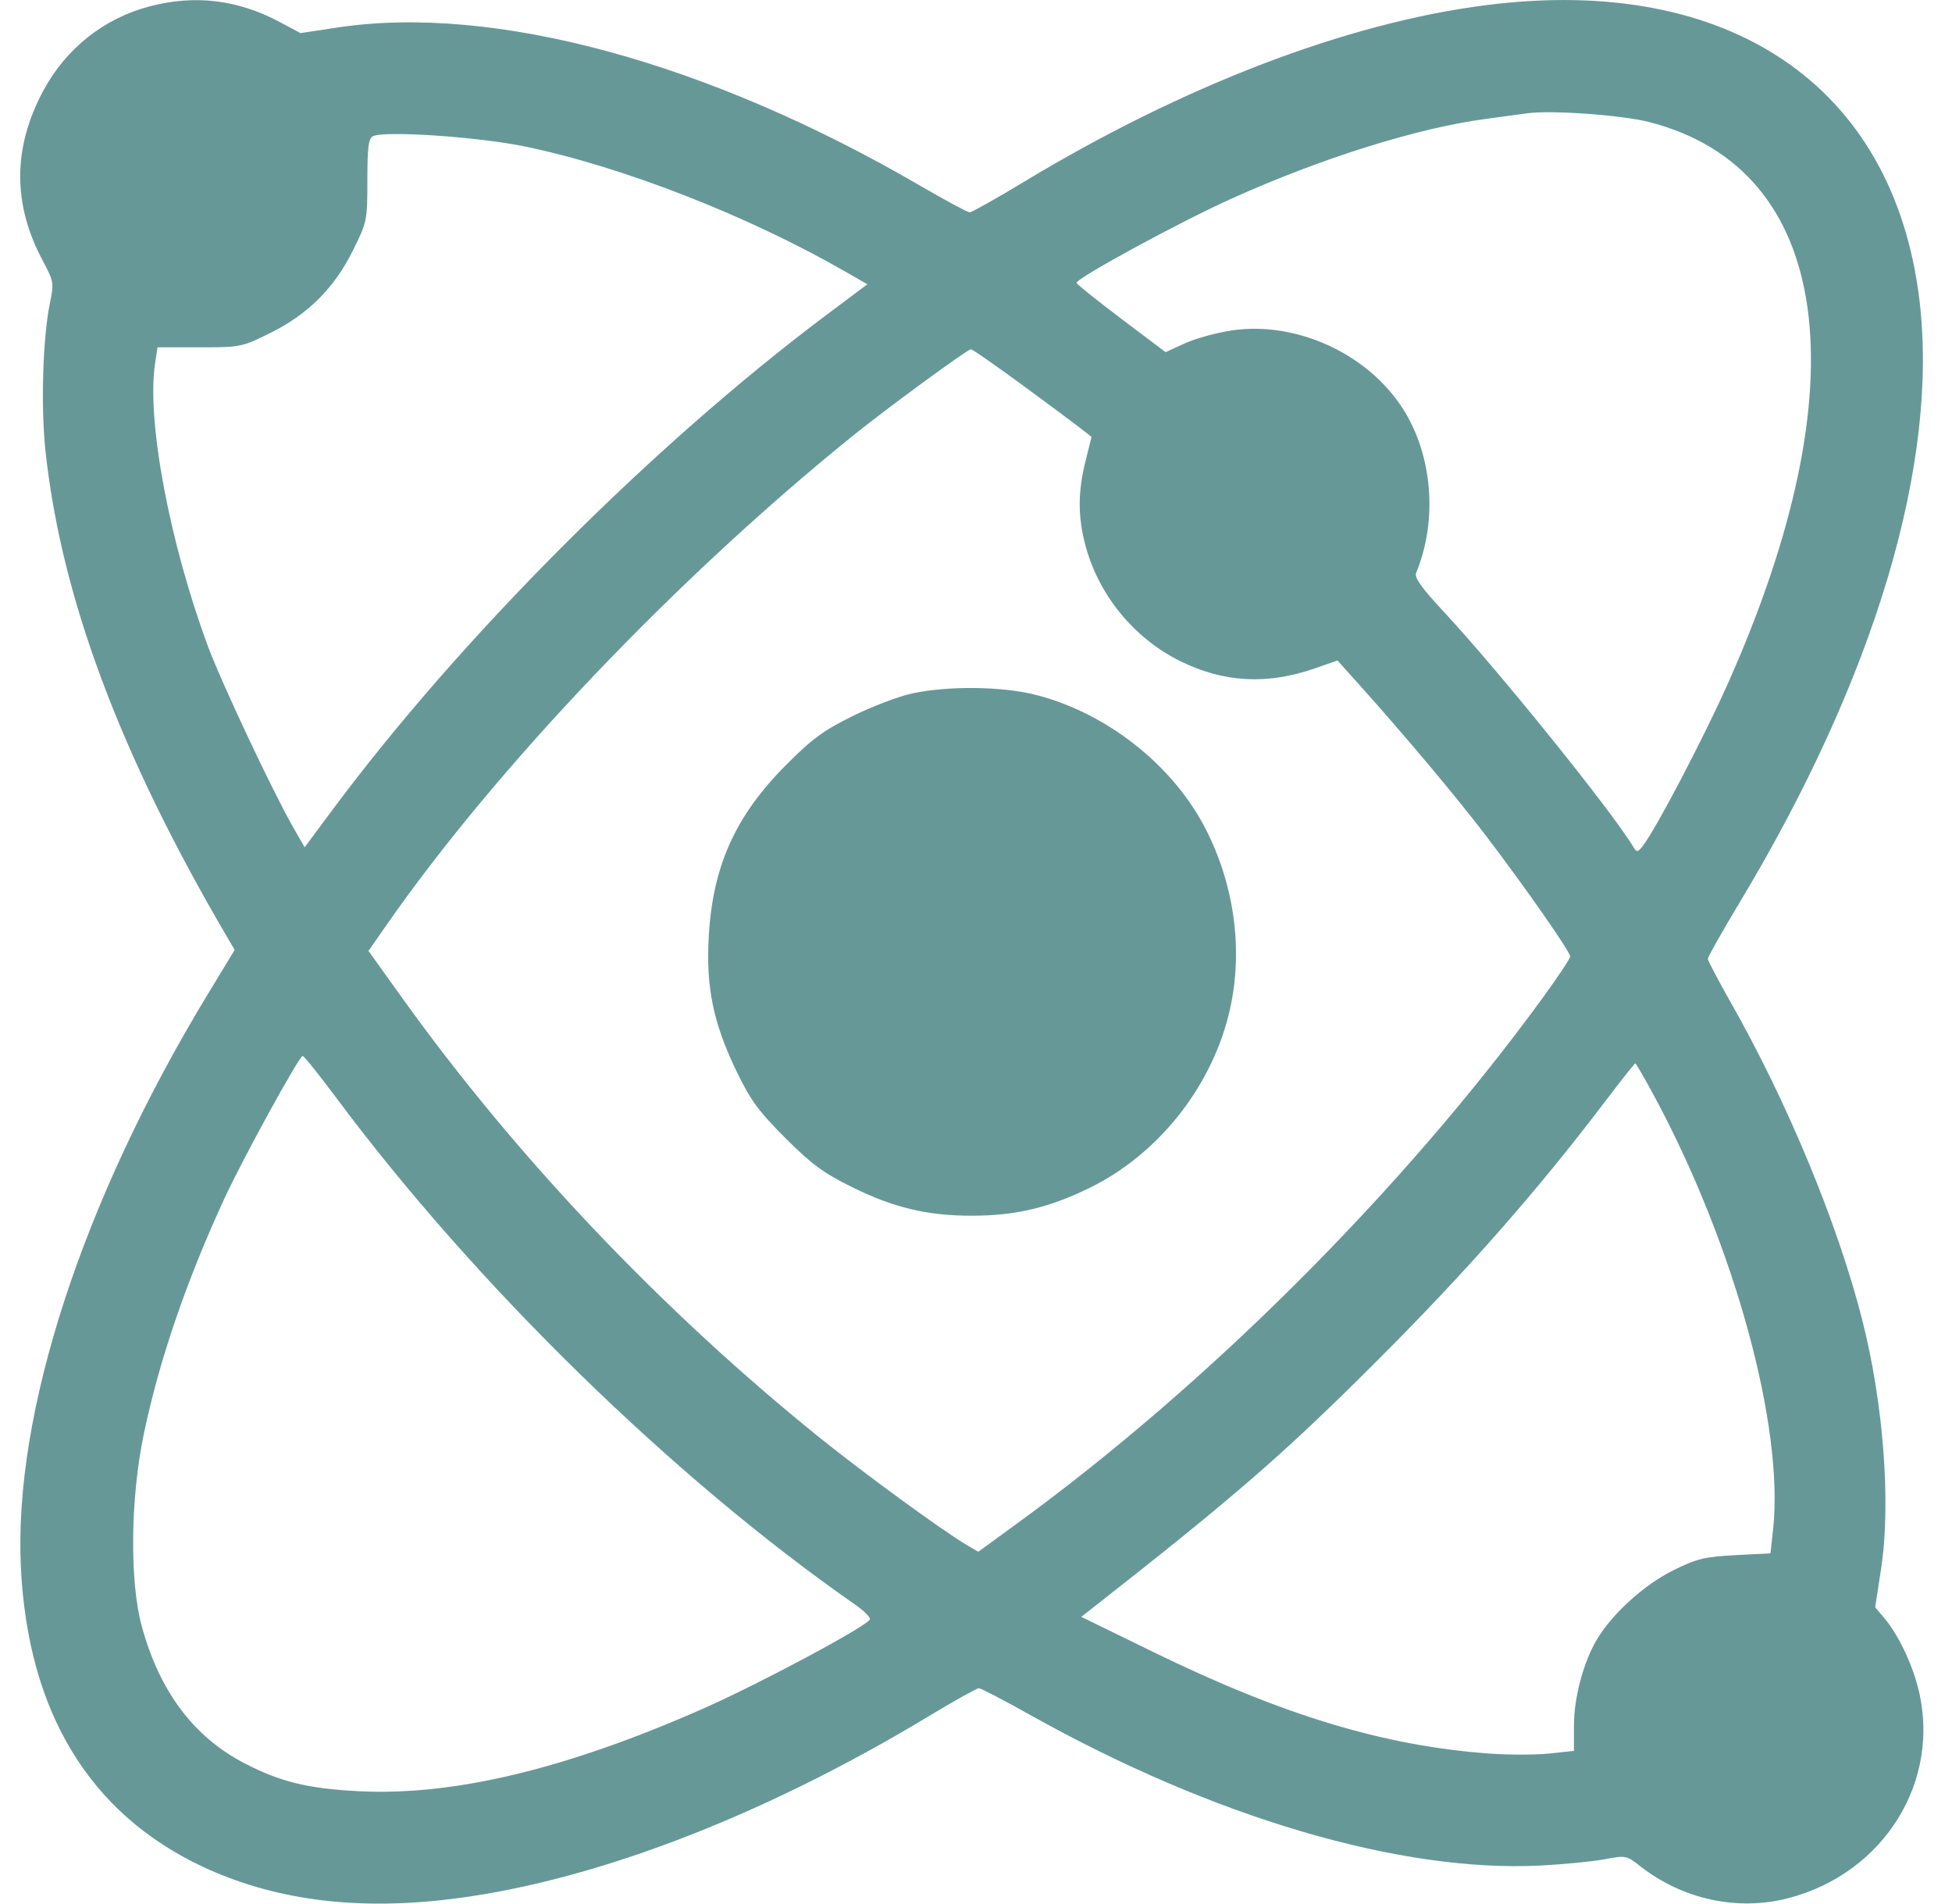 <svg width="40" height="39" viewBox="0 0 40 39" fill="none" xmlns="http://www.w3.org/2000/svg">
<path fill-rule="evenodd" clip-rule="evenodd" d="M3.071 0.129C2.128 0.375 1.347 0.996 0.881 1.87C0.261 3.034 0.258 4.182 0.874 5.337C1.104 5.768 1.108 5.795 1.021 6.22C0.876 6.931 0.834 8.341 0.933 9.249C1.256 12.24 2.461 15.461 4.652 19.194L4.809 19.461L4.245 20.39C1.689 24.604 0.274 28.948 0.428 32.111C0.571 35.076 1.836 37.157 4.154 38.244C5.57 38.907 7.195 39.133 9.074 38.926C11.998 38.604 15.543 37.264 19.025 35.165C19.552 34.847 20.017 34.587 20.058 34.587C20.099 34.587 20.571 34.833 21.107 35.133C24.857 37.234 28.697 38.367 31.567 38.22C32.049 38.195 32.641 38.137 32.884 38.091C33.313 38.01 33.332 38.014 33.608 38.231C34.474 38.912 35.599 39.157 36.637 38.891C38.618 38.381 39.797 36.467 39.301 34.564C39.167 34.051 38.892 33.483 38.62 33.159L38.426 32.929L38.547 32.139C38.752 30.802 38.597 28.759 38.161 27.043C37.66 25.073 36.629 22.584 35.466 20.537C35.207 20.081 34.996 19.678 34.996 19.642C34.996 19.606 35.286 19.093 35.641 18.502C38.429 13.869 39.74 9.47 39.33 6.125C38.794 1.75 35.427 -0.532 30.447 0.106C27.598 0.47 24.258 1.748 20.976 3.729C20.41 4.071 19.913 4.35 19.871 4.351C19.829 4.351 19.367 4.102 18.843 3.797C14.499 1.271 10.115 0.081 6.919 0.563L6.158 0.678L5.732 0.451C4.873 -0.007 3.997 -0.113 3.071 0.129ZM33.792 2.5C37.545 3.459 38.159 7.841 35.404 14.012C34.908 15.123 33.93 16.99 33.667 17.327C33.559 17.465 33.541 17.468 33.472 17.354C33.028 16.615 30.722 13.755 29.591 12.539C29.134 12.049 28.979 11.832 29.018 11.739C29.465 10.666 29.357 9.322 28.746 8.371C28.023 7.243 26.562 6.575 25.245 6.769C24.933 6.815 24.498 6.934 24.281 7.034L23.885 7.215L22.983 6.535C22.487 6.161 22.072 5.829 22.061 5.797C22.032 5.712 24.148 4.561 25.233 4.071C27.077 3.239 29.058 2.618 30.462 2.434C30.797 2.39 31.174 2.339 31.3 2.321C31.782 2.253 33.235 2.357 33.792 2.5ZM10.756 3.001C12.757 3.414 15.348 4.427 17.337 5.573L17.774 5.824L16.934 6.453C13.37 9.125 9.439 13.062 6.821 16.581L6.243 17.359L6.015 16.962C5.586 16.214 4.532 13.974 4.255 13.225C3.469 11.097 3.003 8.602 3.177 7.452L3.228 7.116H4.087C4.929 7.116 4.957 7.11 5.537 6.823C6.311 6.44 6.853 5.899 7.236 5.124C7.522 4.546 7.528 4.514 7.528 3.691C7.528 3.018 7.551 2.836 7.643 2.791C7.876 2.673 9.796 2.803 10.756 3.001ZM20.91 7.859C21.439 8.247 21.984 8.651 22.12 8.757L22.368 8.951L22.244 9.448C22.088 10.069 22.086 10.575 22.236 11.151C22.505 12.184 23.236 13.08 24.194 13.549C25.081 13.984 25.963 14.032 26.93 13.698L27.408 13.532L27.778 13.944C28.753 15.027 29.84 16.32 30.452 17.125C31.279 18.212 32.176 19.498 32.176 19.597C32.176 19.637 31.921 20.021 31.608 20.45C28.756 24.363 24.772 28.348 20.857 31.201L20.047 31.792L19.807 31.651C19.334 31.373 17.724 30.2 16.825 29.477C13.59 26.876 10.589 23.719 8.245 20.45L7.551 19.482L7.903 18.976C10.157 15.734 13.855 11.853 17.471 8.932C18.169 8.368 19.828 7.153 19.897 7.155C19.925 7.155 20.381 7.472 20.91 7.859ZM18.69 14.207C18.418 14.265 17.869 14.474 17.472 14.67C16.871 14.967 16.637 15.139 16.098 15.682C15.063 16.724 14.601 17.755 14.523 19.201C14.467 20.234 14.616 20.954 15.086 21.934C15.378 22.54 15.537 22.758 16.09 23.312C16.635 23.857 16.872 24.031 17.472 24.327C18.313 24.742 19.004 24.907 19.91 24.907C20.815 24.907 21.506 24.742 22.347 24.327C23.713 23.652 24.786 22.32 25.169 20.823C25.491 19.566 25.319 18.167 24.695 16.962C24.025 15.669 22.676 14.607 21.233 14.238C20.538 14.06 19.436 14.047 18.69 14.207ZM6.89 22.49C9.741 26.319 13.8 30.283 17.527 32.877C17.704 33.001 17.838 33.135 17.826 33.176C17.785 33.307 15.572 34.492 14.412 35.004C11.598 36.245 9.293 36.797 7.346 36.697C6.308 36.643 5.746 36.506 5.014 36.127C3.97 35.587 3.269 34.653 2.905 33.318C2.654 32.396 2.672 30.694 2.947 29.379C3.261 27.874 3.816 26.252 4.593 24.566C4.967 23.754 6.131 21.633 6.202 21.633C6.229 21.633 6.538 22.018 6.89 22.49ZM33.916 22.49C35.547 25.529 36.559 29.227 36.334 31.327L36.281 31.824L35.56 31.861C34.928 31.895 34.77 31.933 34.288 32.172C33.706 32.459 33.054 33.045 32.735 33.569C32.454 34.029 32.253 34.773 32.253 35.351V35.871L31.749 35.925C31.472 35.954 30.914 35.955 30.511 35.925C28.366 35.769 26.296 35.144 23.643 33.85L22.157 33.125L22.386 32.946C25.31 30.654 26.305 29.791 28.216 27.881C30.045 26.055 31.509 24.39 32.892 22.566C33.217 22.137 33.496 21.785 33.511 21.785C33.525 21.785 33.708 22.102 33.916 22.49Z" fill="#679898"/>
</svg>
